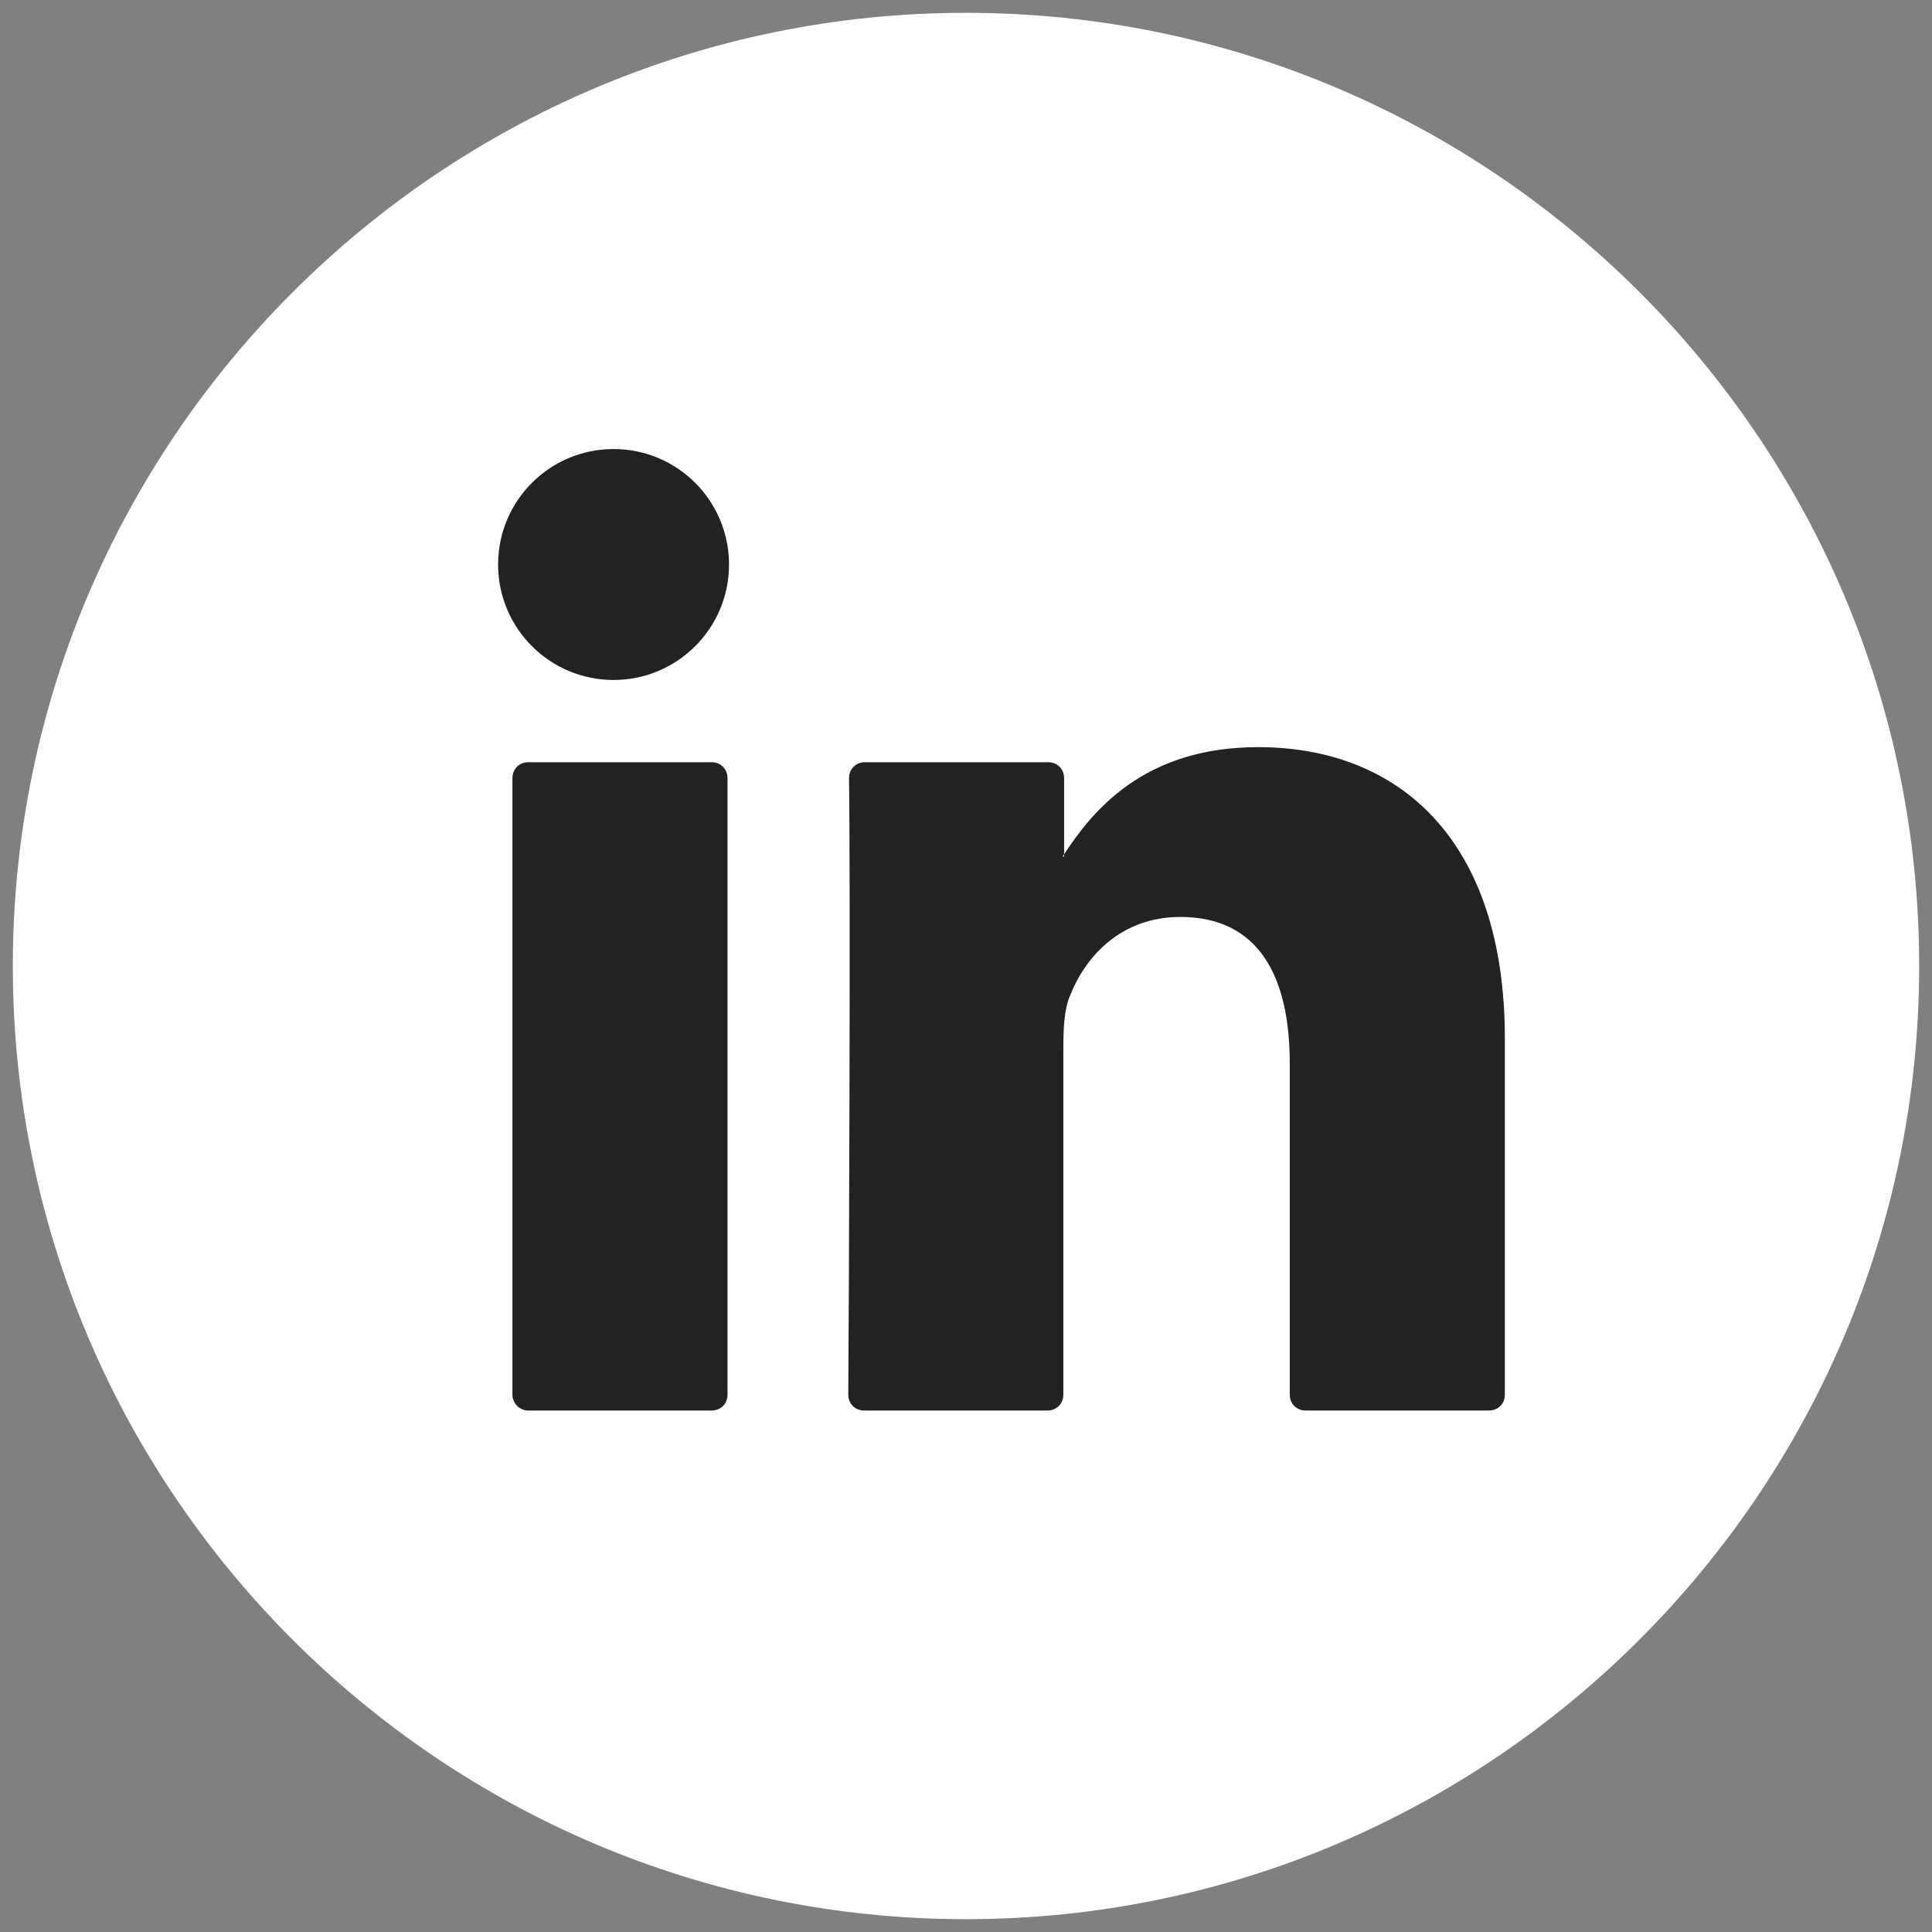 <?xml version="1.0" encoding="utf-8"?>
<!-- Generator: Adobe Illustrator 26.2.1, SVG Export Plug-In . SVG Version: 6.00 Build 0)  -->
<svg version="1.1" id="Layer_1" xmlns="http://www.w3.org/2000/svg" xmlns:xlink="http://www.w3.org/1999/xlink" x="0px" y="0px"
	 viewBox="0 0 256 256" style="enable-background:new 0 0 256 256;" xml:space="preserve">
<rect x="0" y="0" width="256" height="256" fill="#808080" stroke="none"/>
<style type="text/css">
	.st0{fill:#FFFFFF;}
	.st1{fill:#232222;}
</style>
<g>
	<g>
		<path class="st0" d="M128,254.3C58.4,254.3,1.7,197.6,1.7,128C1.7,58.4,58.4,1.7,128,1.7c69.6,0,126.3,56.6,126.3,126.3
			C254.3,197.6,197.6,254.3,128,254.3z"/>
	</g>
	<g>
		<g>
			<g>
				<path class="st1" d="M199.4,137.6v47.2c0,1.2-0.9,2.1-2.1,2.1h-24.3c-1.2,0-2.1-0.9-2.1-2.1v-43.9c0-11.5-4.1-19.4-14.5-19.4
					c-7.9,0-12.6,5.3-14.6,10.4c-0.8,1.8-0.9,4.4-0.9,7v45.9c0,1.2-0.9,2.1-2.1,2.1h-24.3c-1.2,0-2.1-0.9-2.1-2.1
					c0.1-11.7,0.3-68.3,0.1-81.7c0-1.2,0.9-2.1,2.1-2.1h24.3c1.2,0,2.1,0.9,2.1,2.1v10.1c-0.1,0.1-0.1,0.2-0.2,0.3h0.2v-0.3
					c3.8-5.8,10.6-14.2,25.7-14.2C185.3,99,199.4,111.2,199.4,137.6L199.4,137.6z M70,186.9h24.3c1.2,0,2.1-0.9,2.1-2.1v-81.7
					c0-1.2-0.9-2.1-2.1-2.1H70c-1.2,0-2.1,0.9-2.1,2.1v81.7C67.9,185.9,68.8,186.9,70,186.9z"/>
			</g>
		</g>
	</g>
	<g>
		<g>
			<circle class="st1" cx="81.3" cy="74.8" r="15.3"/>
		</g>
	</g>
</g>
</svg>
